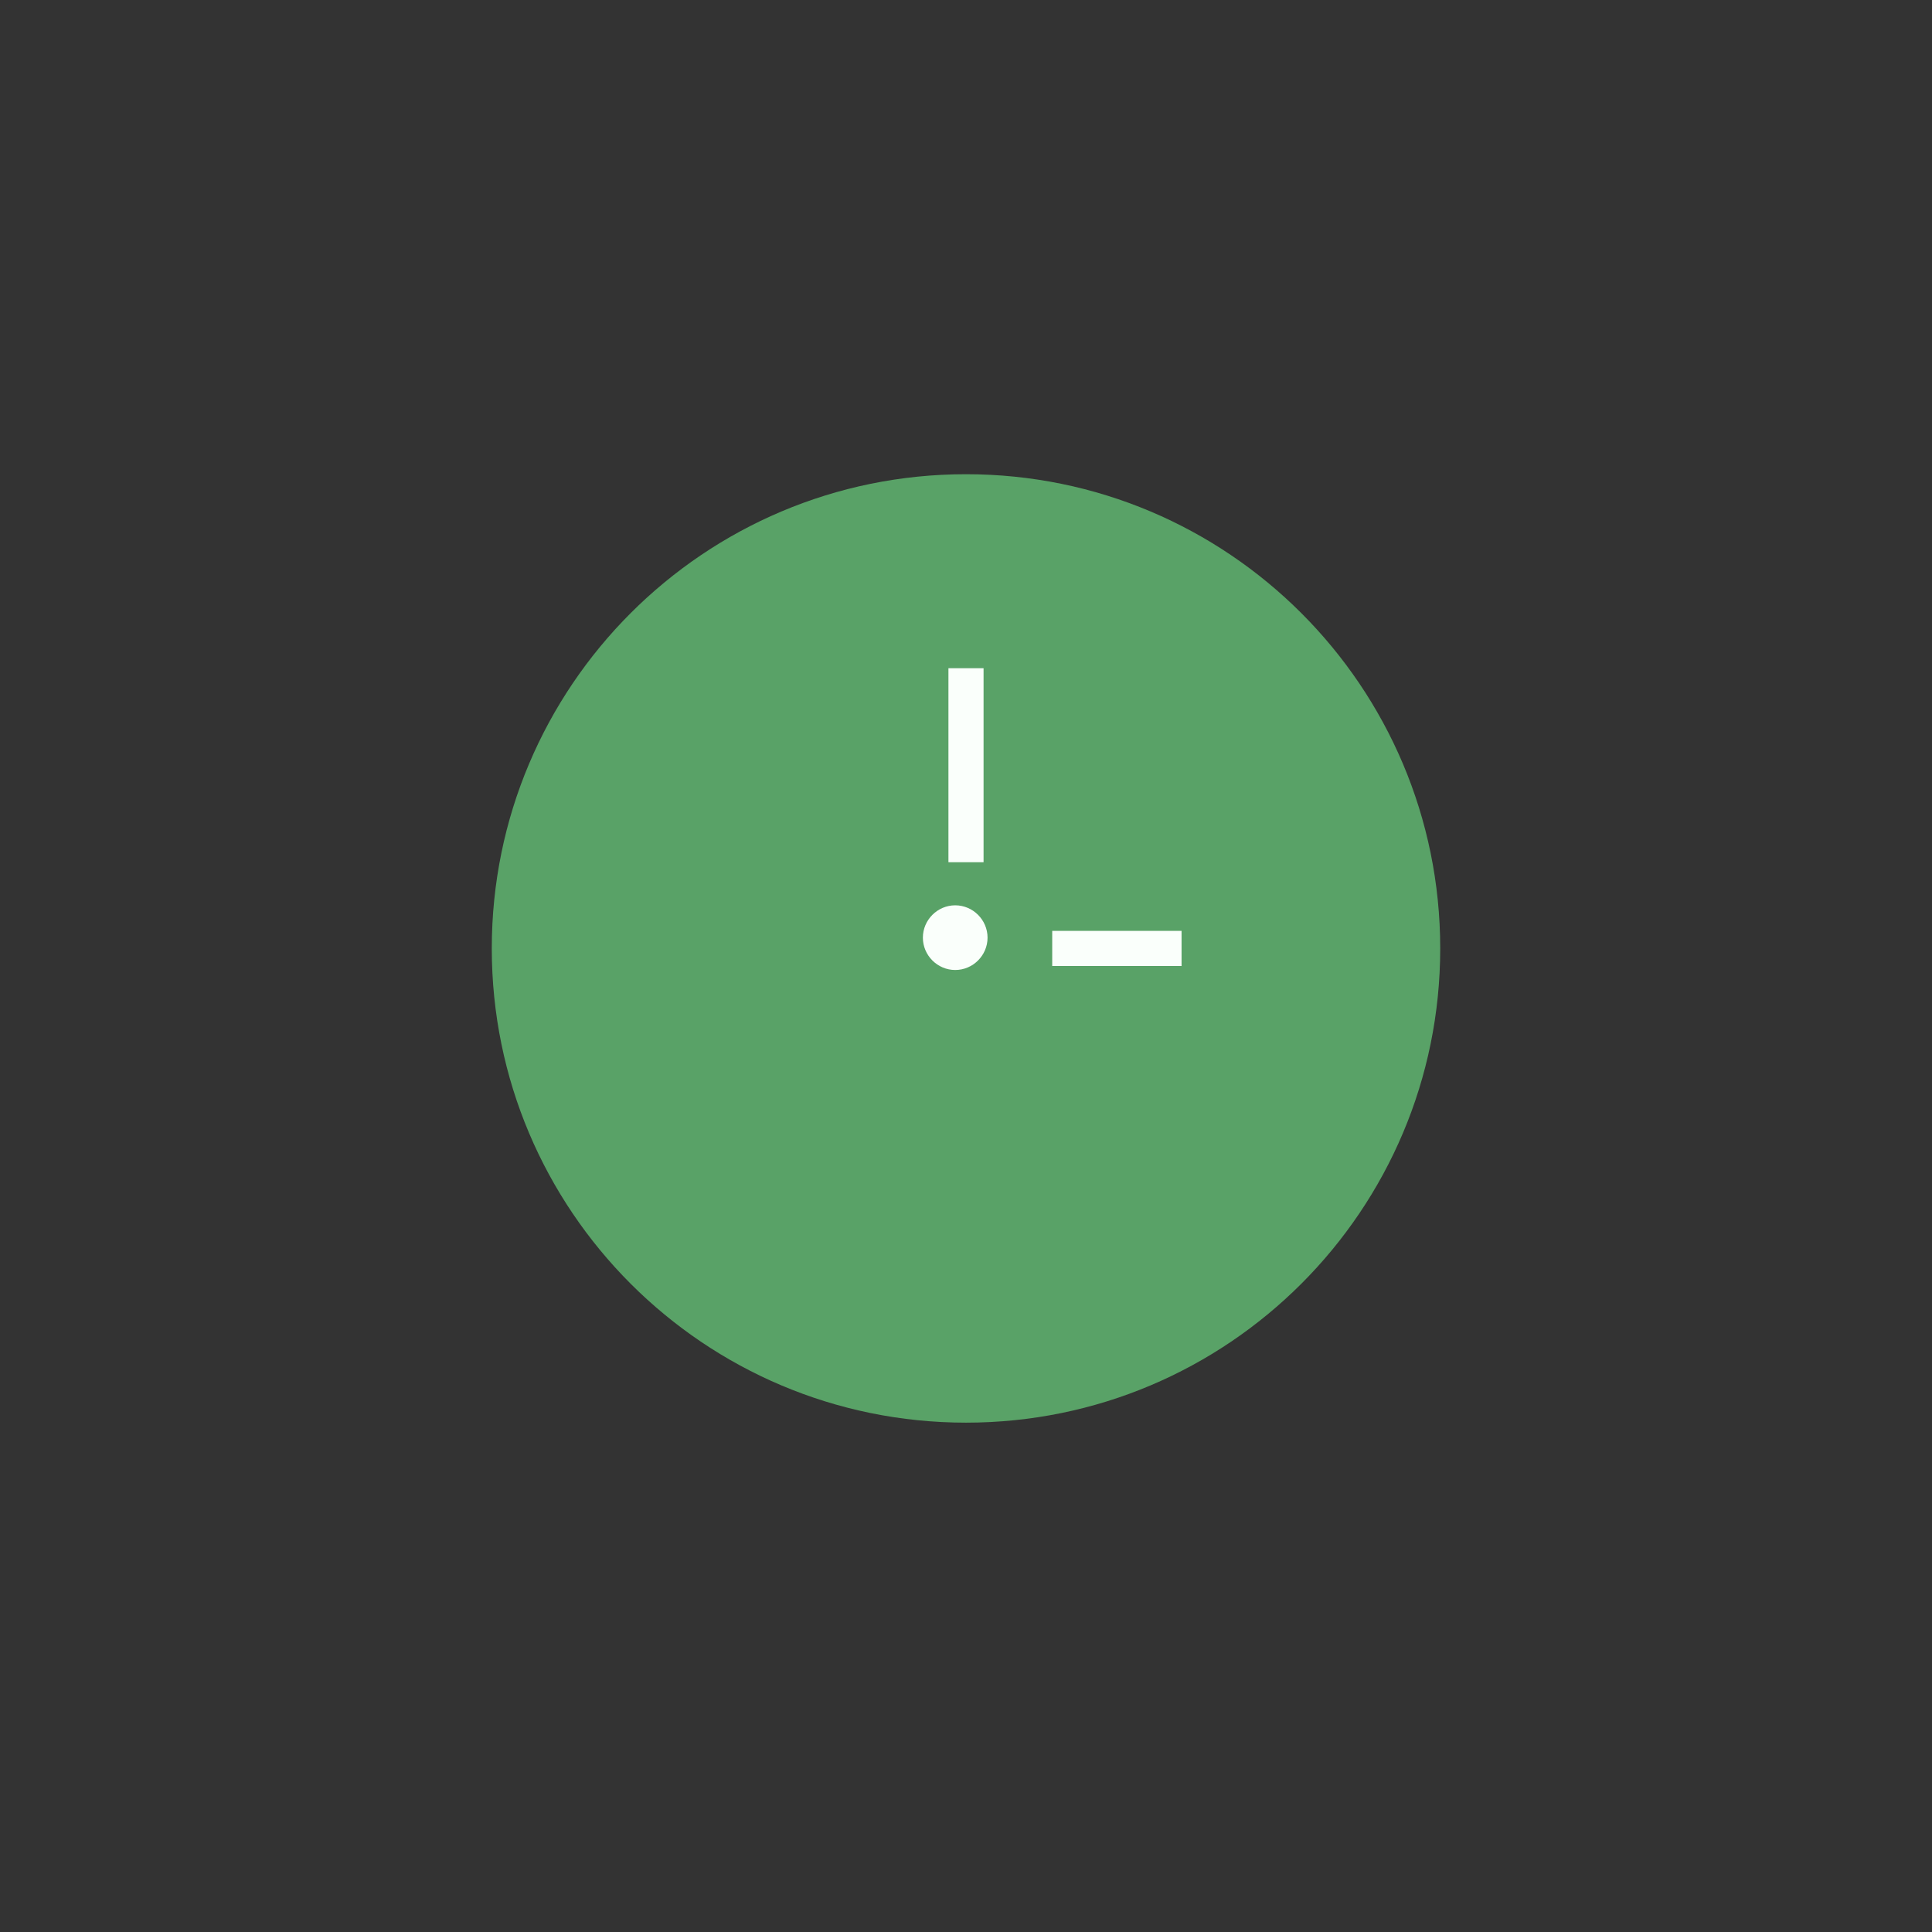 <svg width="110" height="110" viewBox="0 0 110 110" fill="none" xmlns="http://www.w3.org/2000/svg">
<rect x="0" y="0" width="110" height="110" fill="#333333" stroke="none"/>
<g id="icon 5">
<g id="clocks">
<path id="Vector" d="M55 81C69.912 81 82 68.912 82 54C82 39.088 69.912 27 55 27C40.088 27 28 39.088 28 54C28 68.912 40.088 81 55 81Z" fill="#59A267"/>
<path id="Vector_2" d="M54.386 55.227C53.376 55.227 52.545 54.397 52.545 53.386C52.545 52.376 53.376 51.545 54.386 51.545C55.397 51.545 56.227 52.376 56.227 53.386C56.227 54.397 55.397 55.227 54.386 55.227Z" fill="#FAFFFB"/>
<path id="Vector_3" d="M55 38.045V49.091" stroke="#FAFFFB" stroke-width="2" stroke-miterlimit="10"/>
<path id="Vector_4" d="M67.273 54H59.909" stroke="#FAFFFB" stroke-width="2" stroke-miterlimit="10"/>
</g>
</g>
</svg>
